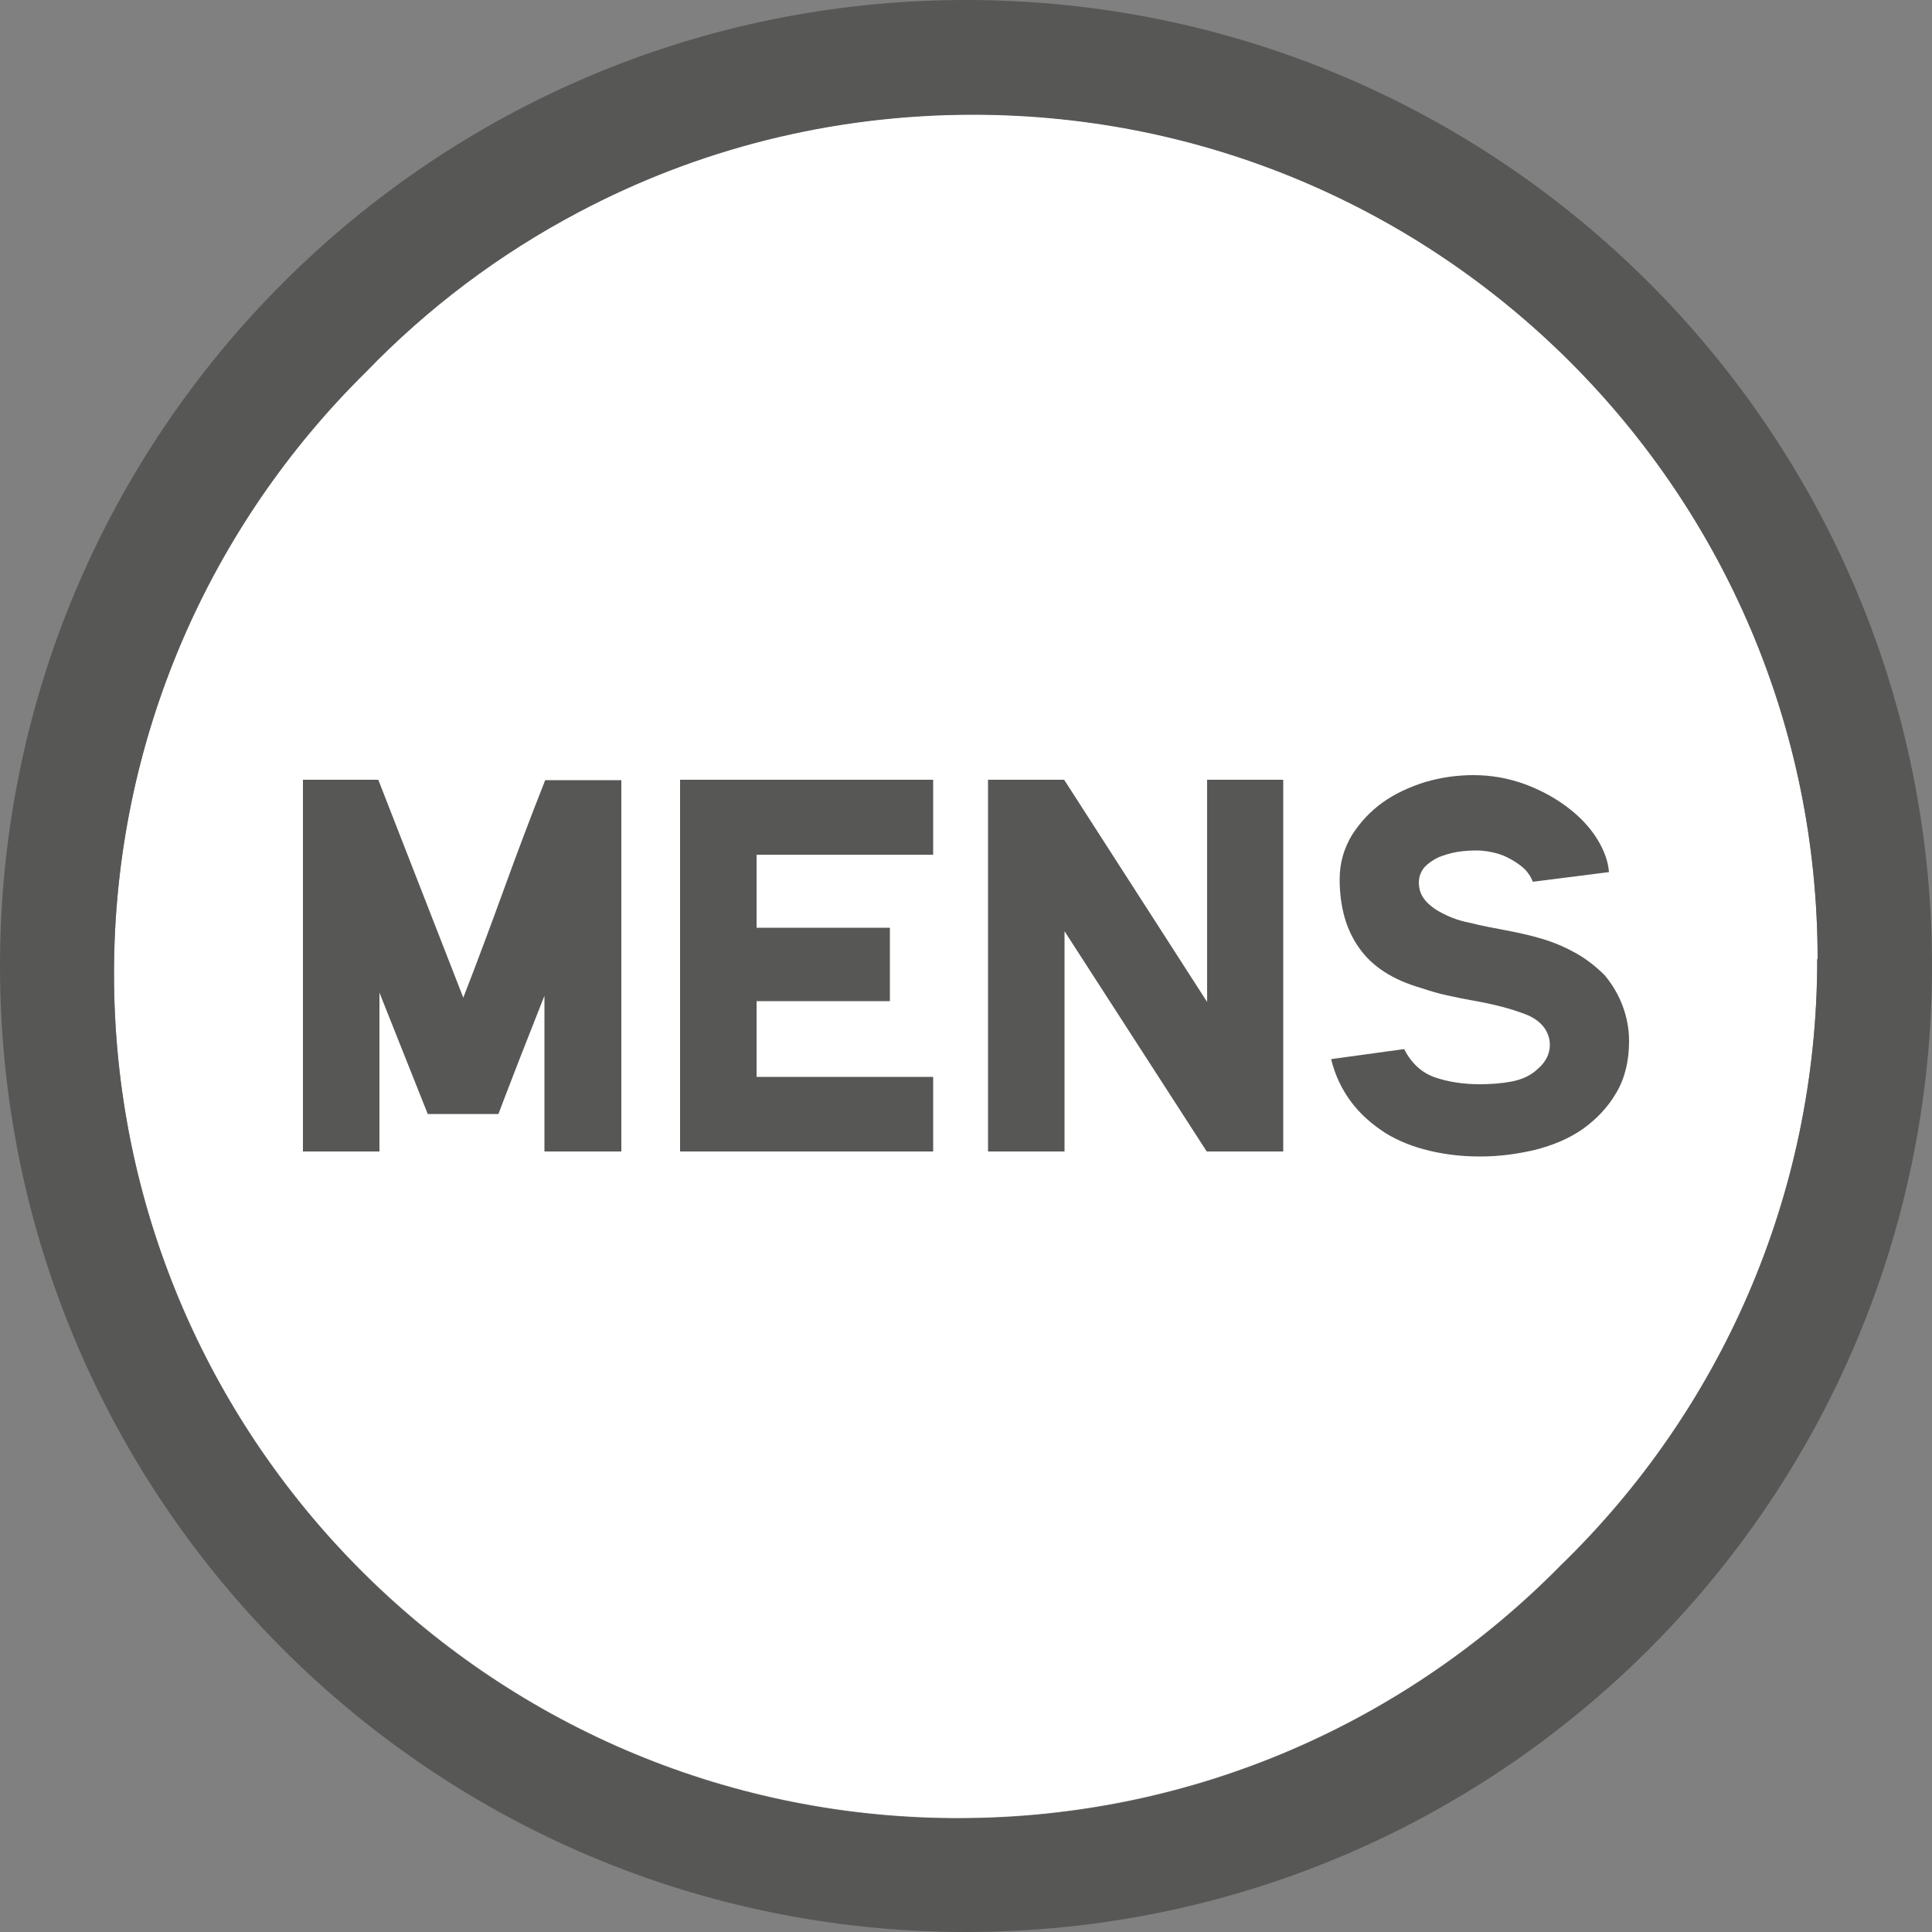 <?xml version="1.0" encoding="UTF-8"?> <svg xmlns="http://www.w3.org/2000/svg" id="Livello_1" data-name="Livello 1" viewBox="0 0 50 50"><rect x="0" y="0" width="50" height="50" fill="#808080" stroke="none"/><defs><style> .cls-1 { fill: #fff; } .cls-2 { fill: #575756; } </style></defs><path class="cls-1" d="m47.04,24.81c0-12.07-9.79-21.85-21.86-21.85-3.69,0-7.16.91-10.2,2.52-2.05,1.08-3.91,2.48-5.51,4.14-4.02,3.96-6.52,9.48-6.52,15.57,0,12.01,9.68,21.76,21.67,21.86h.18c6.11,0,11.63-2.51,15.6-6.55,4.09-3.97,6.63-9.53,6.63-15.68Z"></path><path class="cls-2" d="m50,25c0,13.81-11.19,25-25,25S0,38.81,0,25,11.19,0,25,0s25,11.19,25,25Zm-2.96-.18c0-12.07-9.79-21.85-21.86-21.85-3.69,0-7.16.91-10.2,2.52-2.05,1.08-3.91,2.48-5.51,4.14-4.02,3.96-6.52,9.48-6.52,15.57,0,12.01,9.68,21.76,21.67,21.86h.18c6.11,0,11.63-2.51,15.6-6.55,4.09-3.97,6.63-9.53,6.63-15.68Z"></path><g><path class="cls-2" d="m16.08,20.18v9.62h-1.99v-4.03c-.19.49-.4,1.01-.61,1.55-.21.55-.41,1.05-.58,1.51h-1.83l-1.25-3.14v4.11h-1.98v-9.62h1.95l2.2,5.64c.38-.98.73-1.92,1.06-2.83.33-.91.68-1.84,1.06-2.8h1.97Z"></path><path class="cls-2" d="m24.15,20.18v1.94h-4.57v1.89h3.45v1.9h-3.45v1.96h4.57v1.93h-6.55v-9.62h6.55Z"></path><path class="cls-2" d="m33.21,20.18v9.62h-1.98l-3.68-5.7v5.7h-1.98v-9.62h1.97l3.7,5.75v-5.75h1.98Z"></path><path class="cls-2" d="m38.3,29.93c-.46,0-.89-.05-1.31-.15-.42-.1-.8-.25-1.14-.46-.34-.22-.64-.48-.88-.8-.24-.32-.42-.69-.52-1.11l1.89-.26c.18.36.45.61.79.73.35.12.74.18,1.17.18.28,0,.55-.02.82-.07.26-.05.49-.15.67-.32.21-.18.32-.39.32-.63,0-.16-.05-.31-.15-.45-.1-.13-.24-.24-.43-.32-.22-.09-.45-.16-.68-.22-.23-.06-.47-.11-.7-.15-.23-.04-.47-.09-.7-.14-.23-.05-.46-.12-.67-.19-.73-.21-1.26-.55-1.6-1.03-.34-.47-.51-1.07-.51-1.79,0-.43.12-.81.32-1.14.21-.33.47-.61.79-.84.32-.23.69-.4,1.1-.53.41-.12.83-.18,1.25-.18.47,0,.9.08,1.32.23.41.15.78.35,1.1.59.32.24.58.51.77.81.19.3.3.6.32.88l-1.97.25c-.06-.15-.15-.28-.27-.38-.12-.1-.25-.18-.39-.25-.13-.07-.28-.11-.42-.14-.15-.03-.27-.04-.38-.04-.16,0-.33.01-.51.04-.17.03-.33.08-.48.14-.14.07-.26.15-.36.26-.09.11-.14.24-.14.39s.04.29.12.4c.08.12.19.21.32.3.13.08.27.15.42.21.15.06.3.1.45.13.32.08.64.14.96.2.32.06.63.13.93.22.3.09.58.21.85.36.27.15.52.34.76.58.2.24.36.51.47.81.11.3.16.6.16.89,0,.52-.11.97-.33,1.34-.22.38-.52.69-.87.94-.36.25-.77.42-1.24.54-.47.11-.94.17-1.41.17Z"></path></g></svg> 